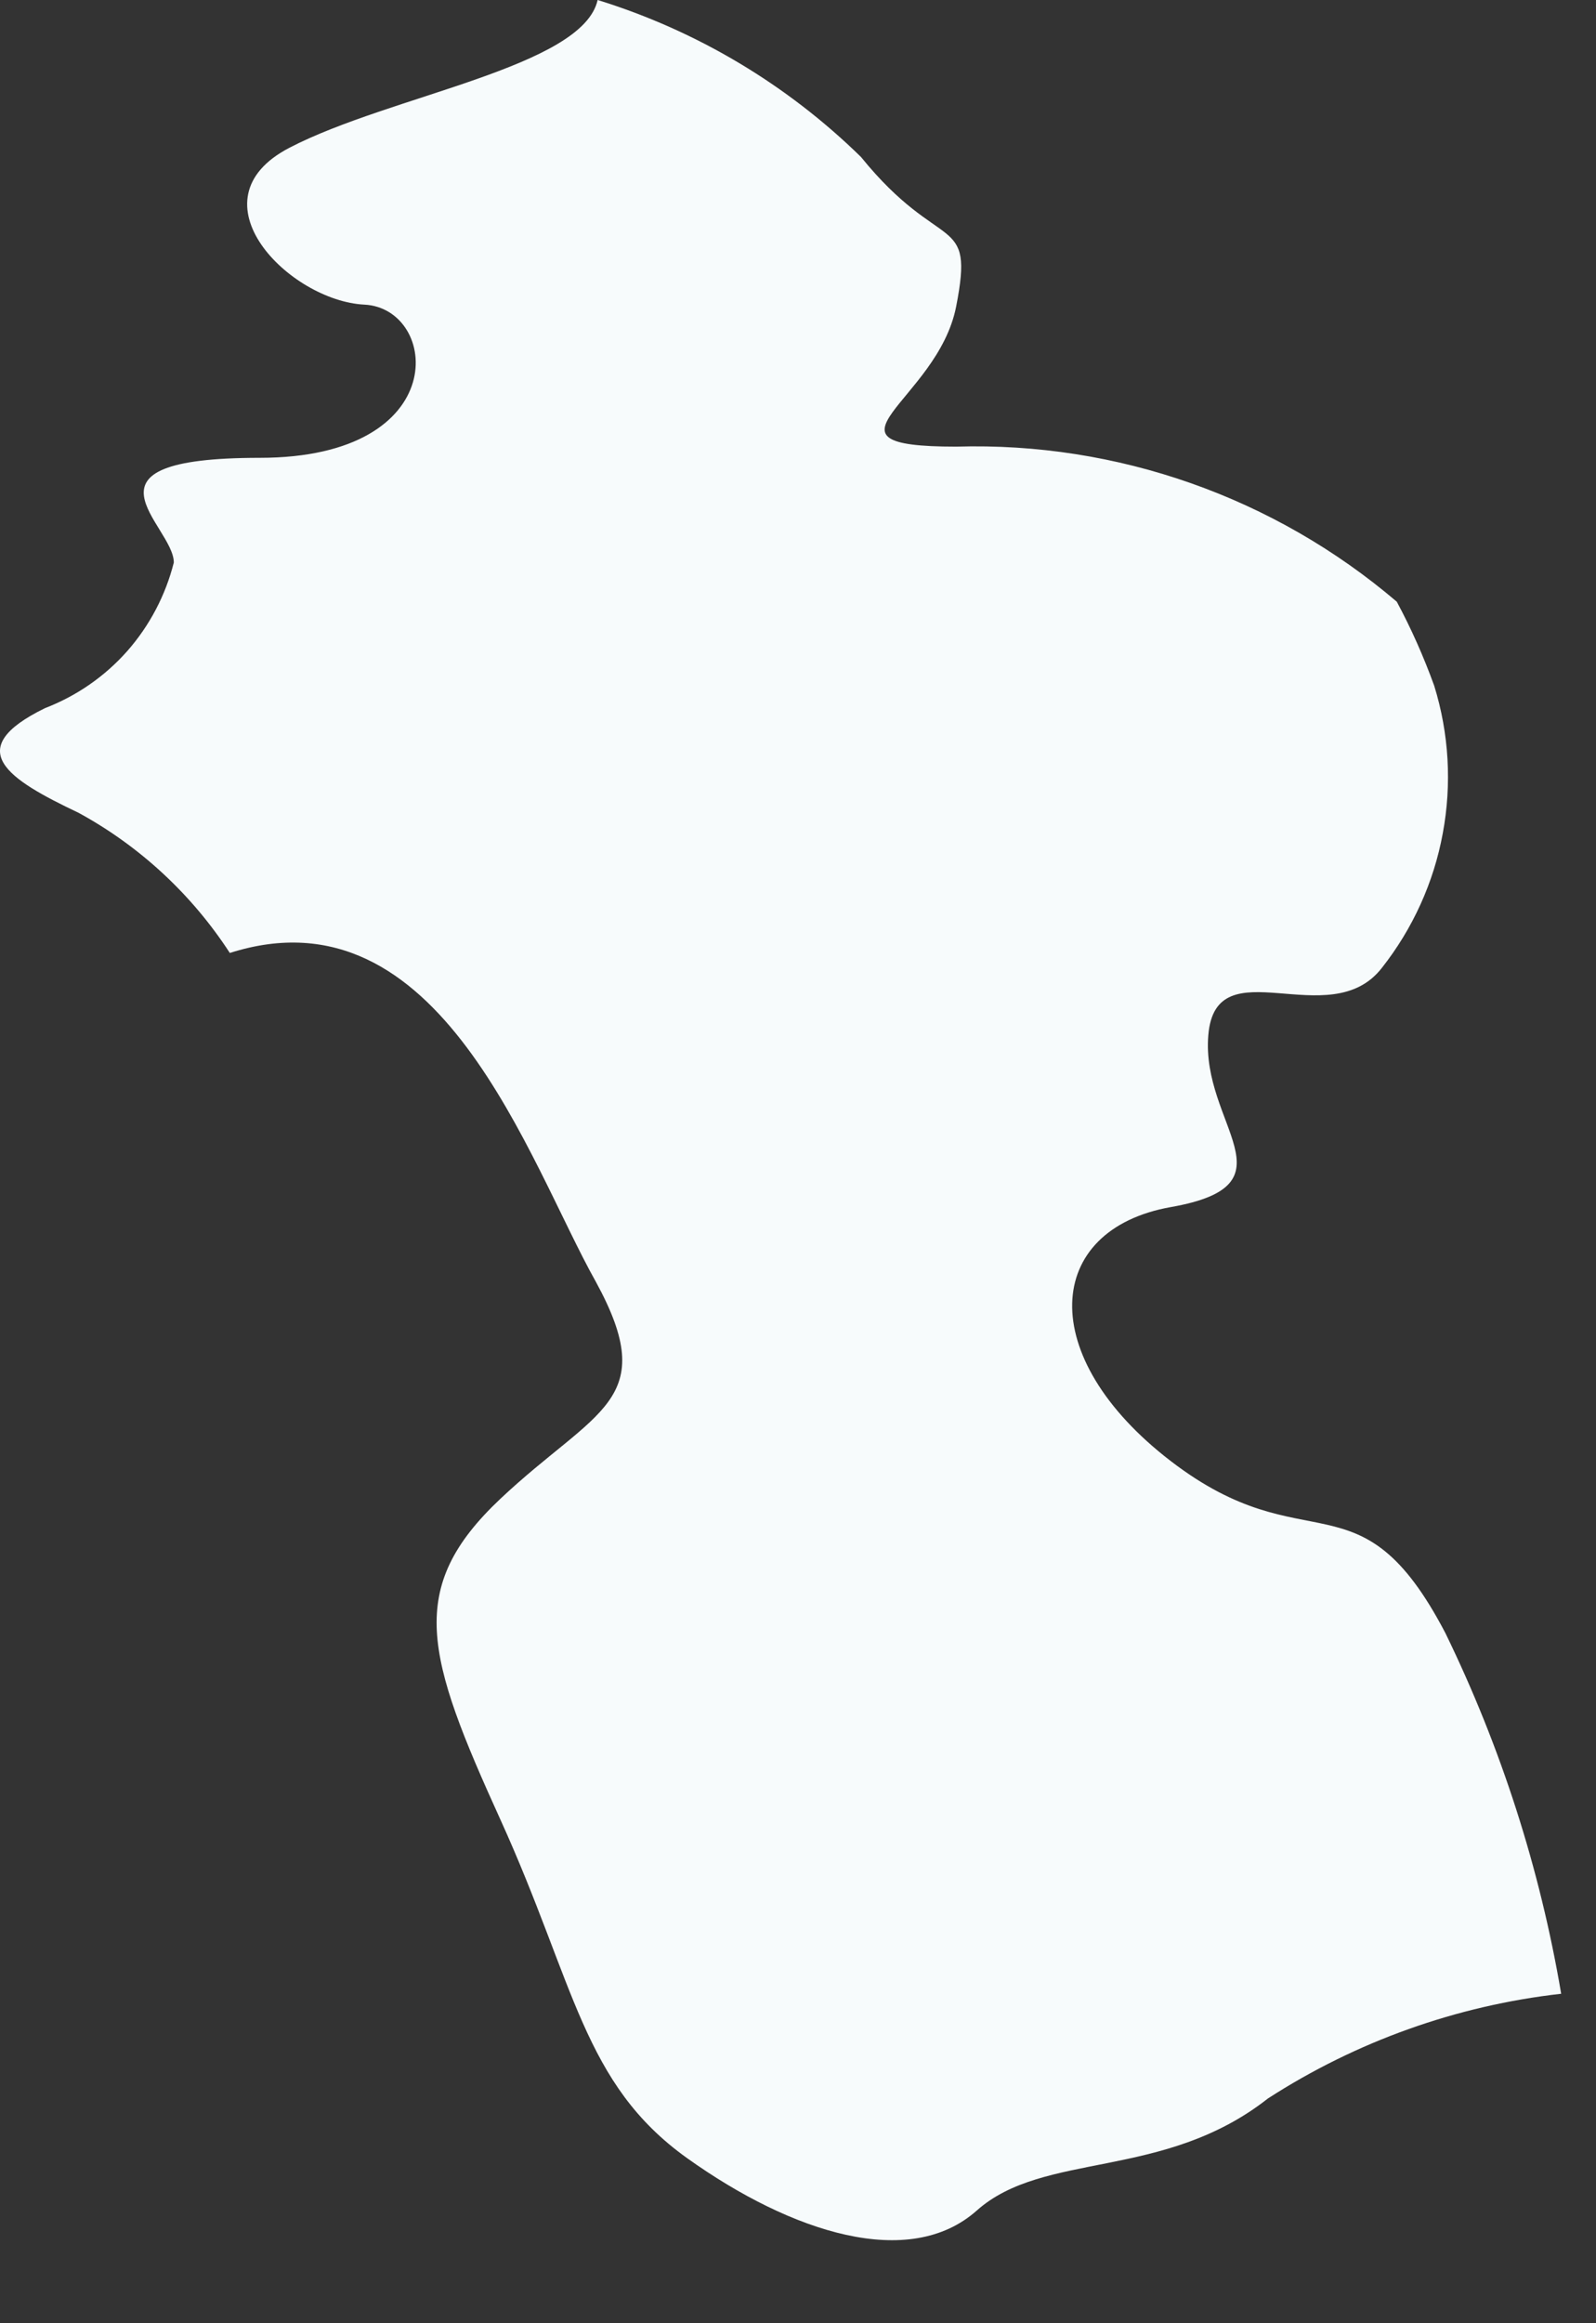 <?xml version="1.0" encoding="utf-8"?>
<svg xmlns="http://www.w3.org/2000/svg" fill="none" height="100%" overflow="visible" preserveAspectRatio="none" style="display: block;" viewBox="0 0 11 16" width="100%">
<rect x="0" y="0" width="11" height="16" fill="#333333" stroke="none"/>
<path d="M4.107 8.828C4.557 9.652 4.107 9.703 3.45 10.321C2.794 10.938 2.935 11.402 3.45 12.534C3.965 13.667 4.016 14.349 4.737 14.864C5.458 15.378 6.268 15.636 6.732 15.224C7.195 14.812 8.019 15.018 8.739 14.452C9.348 14.059 10.04 13.812 10.76 13.731C10.614 12.869 10.345 12.033 9.962 11.247C9.37 10.115 9.01 10.784 8.07 10.063C7.131 9.343 7.195 8.468 8.07 8.313C8.945 8.159 8.276 7.747 8.328 7.129C8.379 6.512 9.164 7.129 9.524 6.666C9.737 6.396 9.882 6.077 9.944 5.739C10.007 5.4 9.987 5.052 9.885 4.723C9.813 4.524 9.727 4.33 9.627 4.144C8.782 3.424 7.7 3.043 6.59 3.076C5.548 3.076 6.462 2.767 6.59 2.111C6.719 1.454 6.487 1.763 5.934 1.081C5.424 0.582 4.802 0.211 4.119 0C4.016 0.463 2.691 0.656 1.996 1.017C1.301 1.377 1.996 2.072 2.511 2.098C3.026 2.123 3.128 3.153 1.79 3.153C0.452 3.153 1.198 3.616 1.198 3.874C1.141 4.1 1.031 4.309 0.877 4.484C0.722 4.659 0.528 4.793 0.31 4.877C-0.269 5.16 0.053 5.366 0.542 5.598C0.964 5.828 1.322 6.16 1.584 6.563C3.038 6.1 3.643 8.004 4.107 8.828Z" fill="#F7FBFC" id="Vector"/>
</svg>